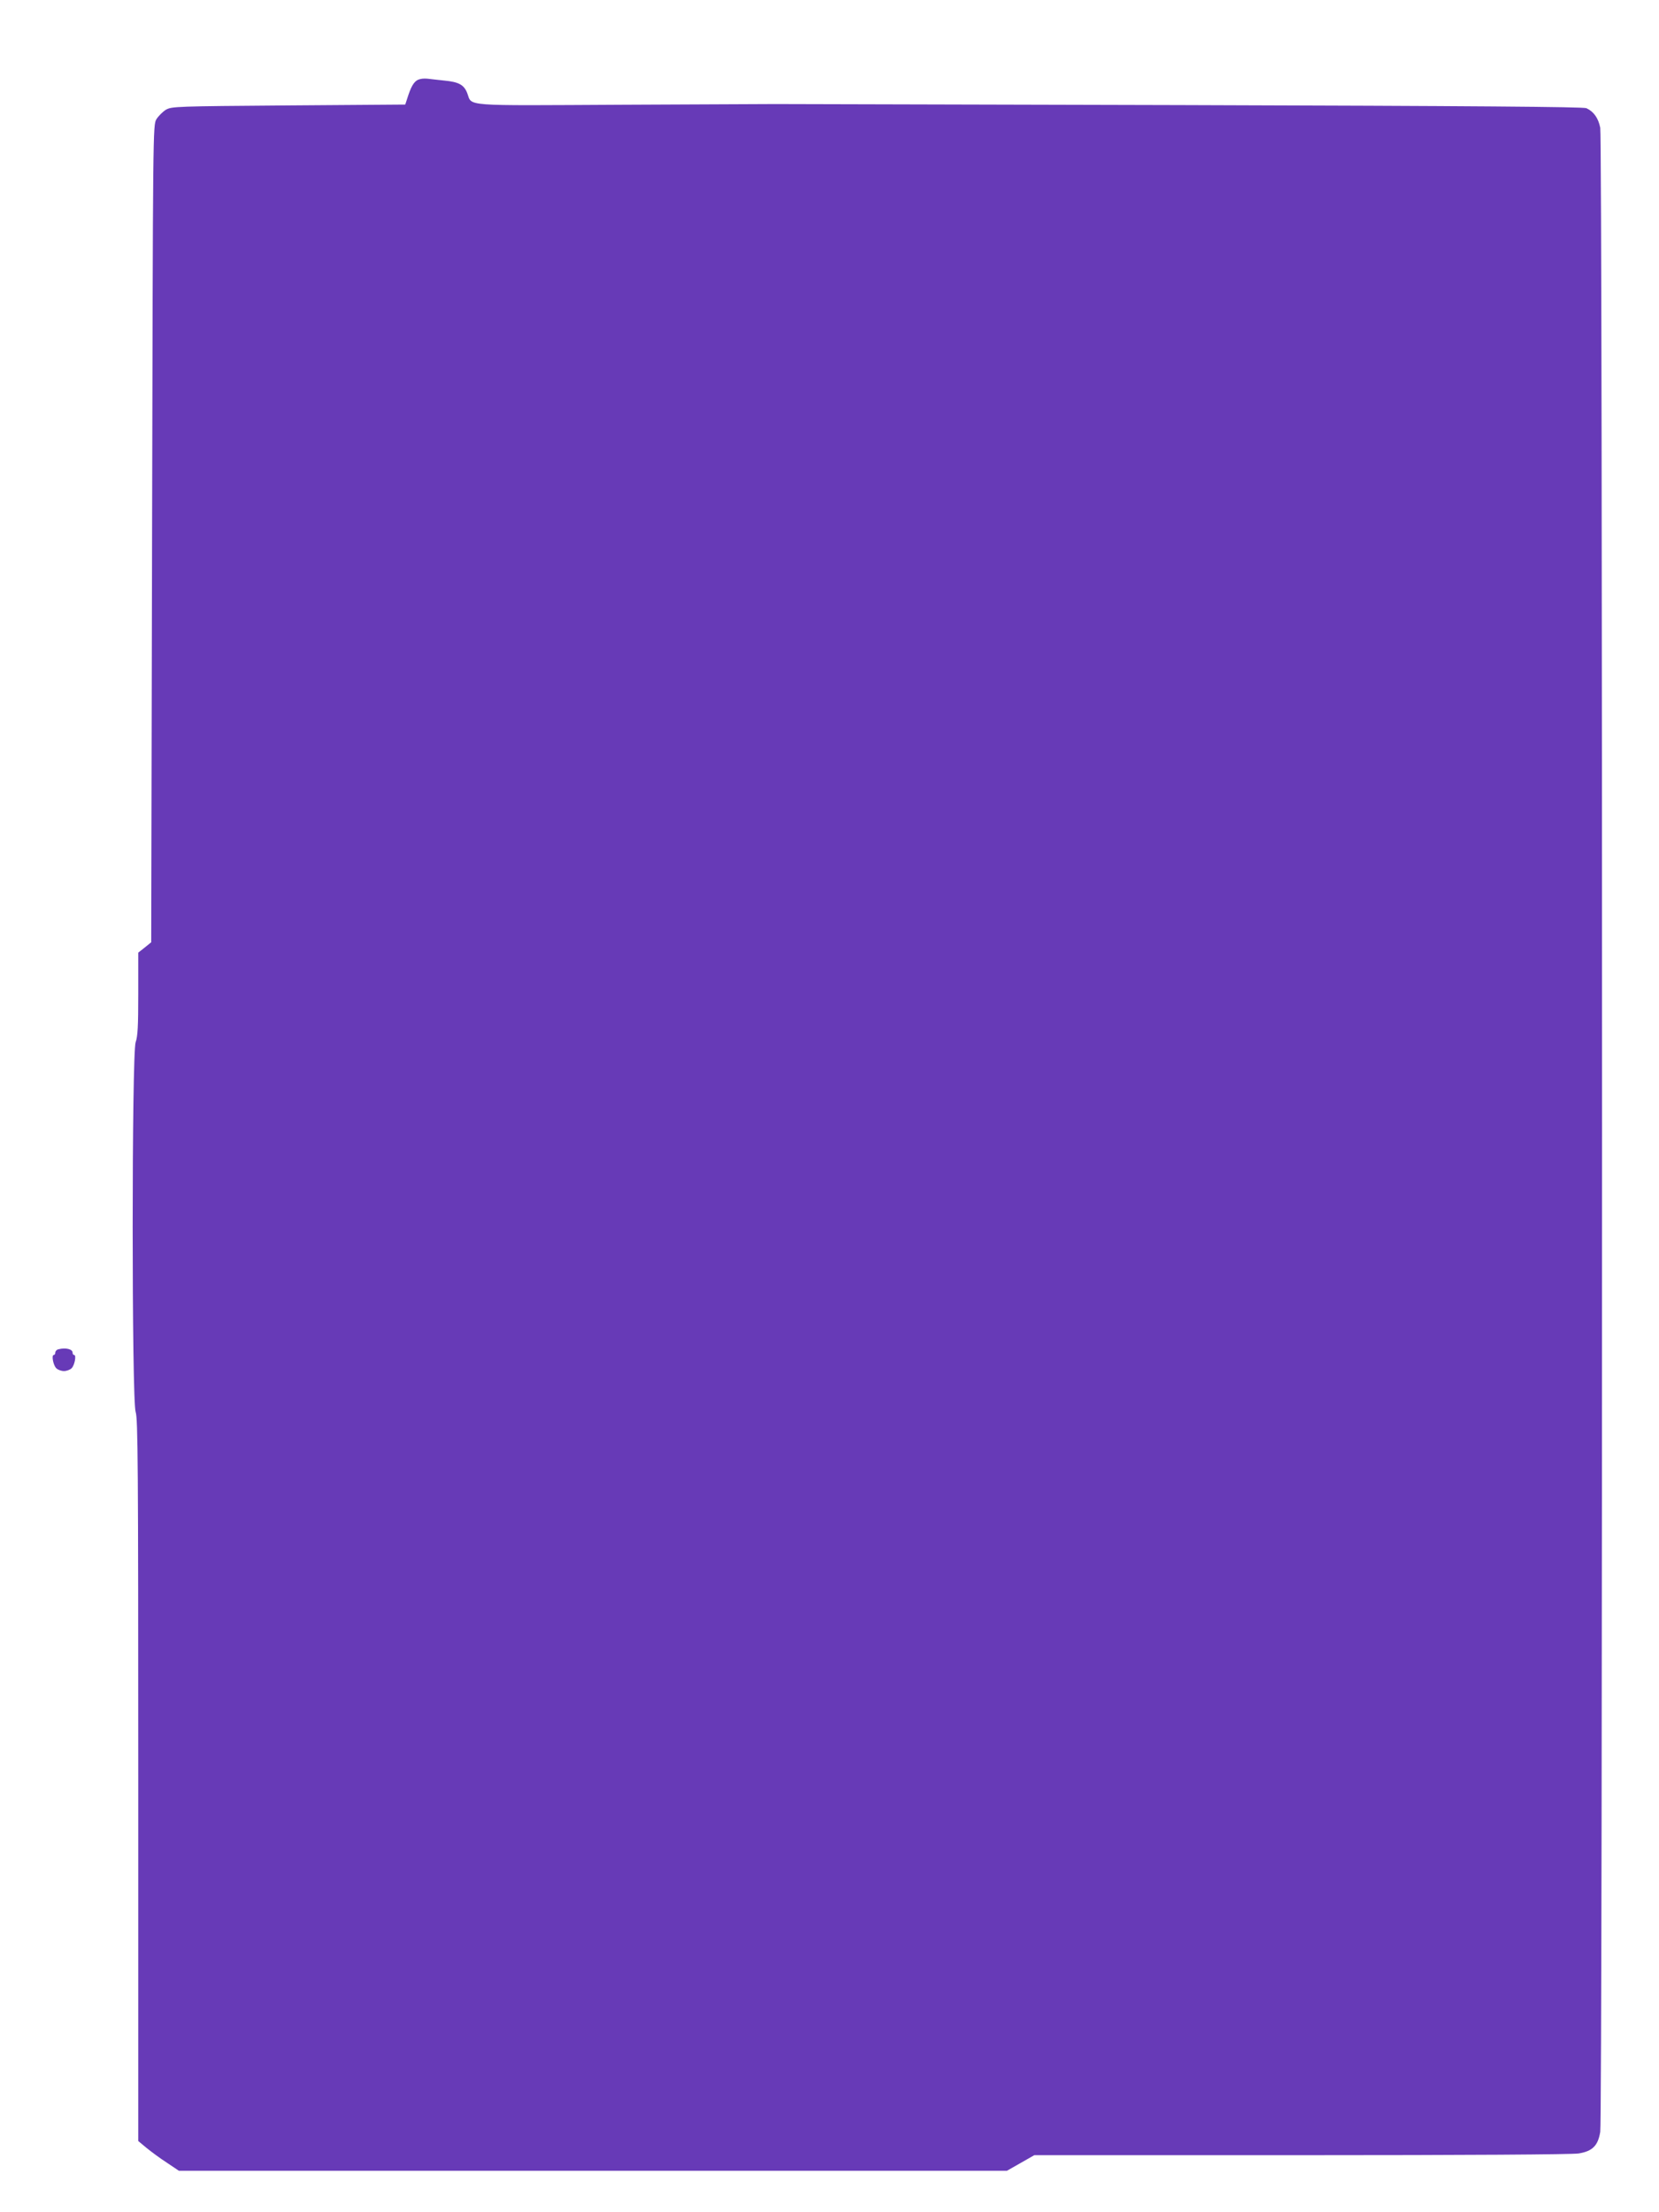 <?xml version="1.0" standalone="no"?>
<!DOCTYPE svg PUBLIC "-//W3C//DTD SVG 20010904//EN"
 "http://www.w3.org/TR/2001/REC-SVG-20010904/DTD/svg10.dtd">
<svg version="1.0" xmlns="http://www.w3.org/2000/svg"
 width="960pt" height="1280pt" viewBox="0 0 960 1280"
 preserveAspectRatio="xMidYMid meet">
<g transform="translate(0,1280) scale(0.1,-0.1)"
fill="#673ab7" stroke="none">
<path d="M2434 12343 c-32 -6 -50 -31 -71 -93 l-18 -55 -675 -5 c-656 -5 -676
-6 -710 -25 -19 -12 -43 -36 -55 -55 -20 -35 -20 -44 -25 -2398 l-5 -2364 -37
-30 -38 -30 0 -238 c0 -186 -3 -247 -15 -280 -23 -64 -23 -2076 0 -2140 13
-37 15 -300 15 -2130 l0 -2088 48 -40 c26 -21 78 -60 117 -85 l70 -47 2396 0
2396 0 79 45 79 45 1545 0 c957 0 1568 4 1605 10 80 13 112 45 125 125 14 84
14 11523 0 11596 -11 55 -37 93 -80 113 -18 8 -638 13 -2345 18 -1276 3 -2333
6 -2350 6 -16 0 -412 -2 -879 -4 -952 -5 -871 -11 -903 69 -19 47 -49 63 -133
71 -36 4 -76 8 -90 10 -14 2 -35 2 -46 -1z"/>
<path d="M338 4993 c-10 -2 -18 -11 -18 -19 0 -8 -4 -14 -9 -14 -14 0 -3 -60
15 -77 9 -9 29 -16 44 -16 15 0 35 7 44 16 18 17 29 77 15 77 -5 0 -9 6 -9 14
0 20 -41 30 -82 19z"/>
</g>
</svg>
